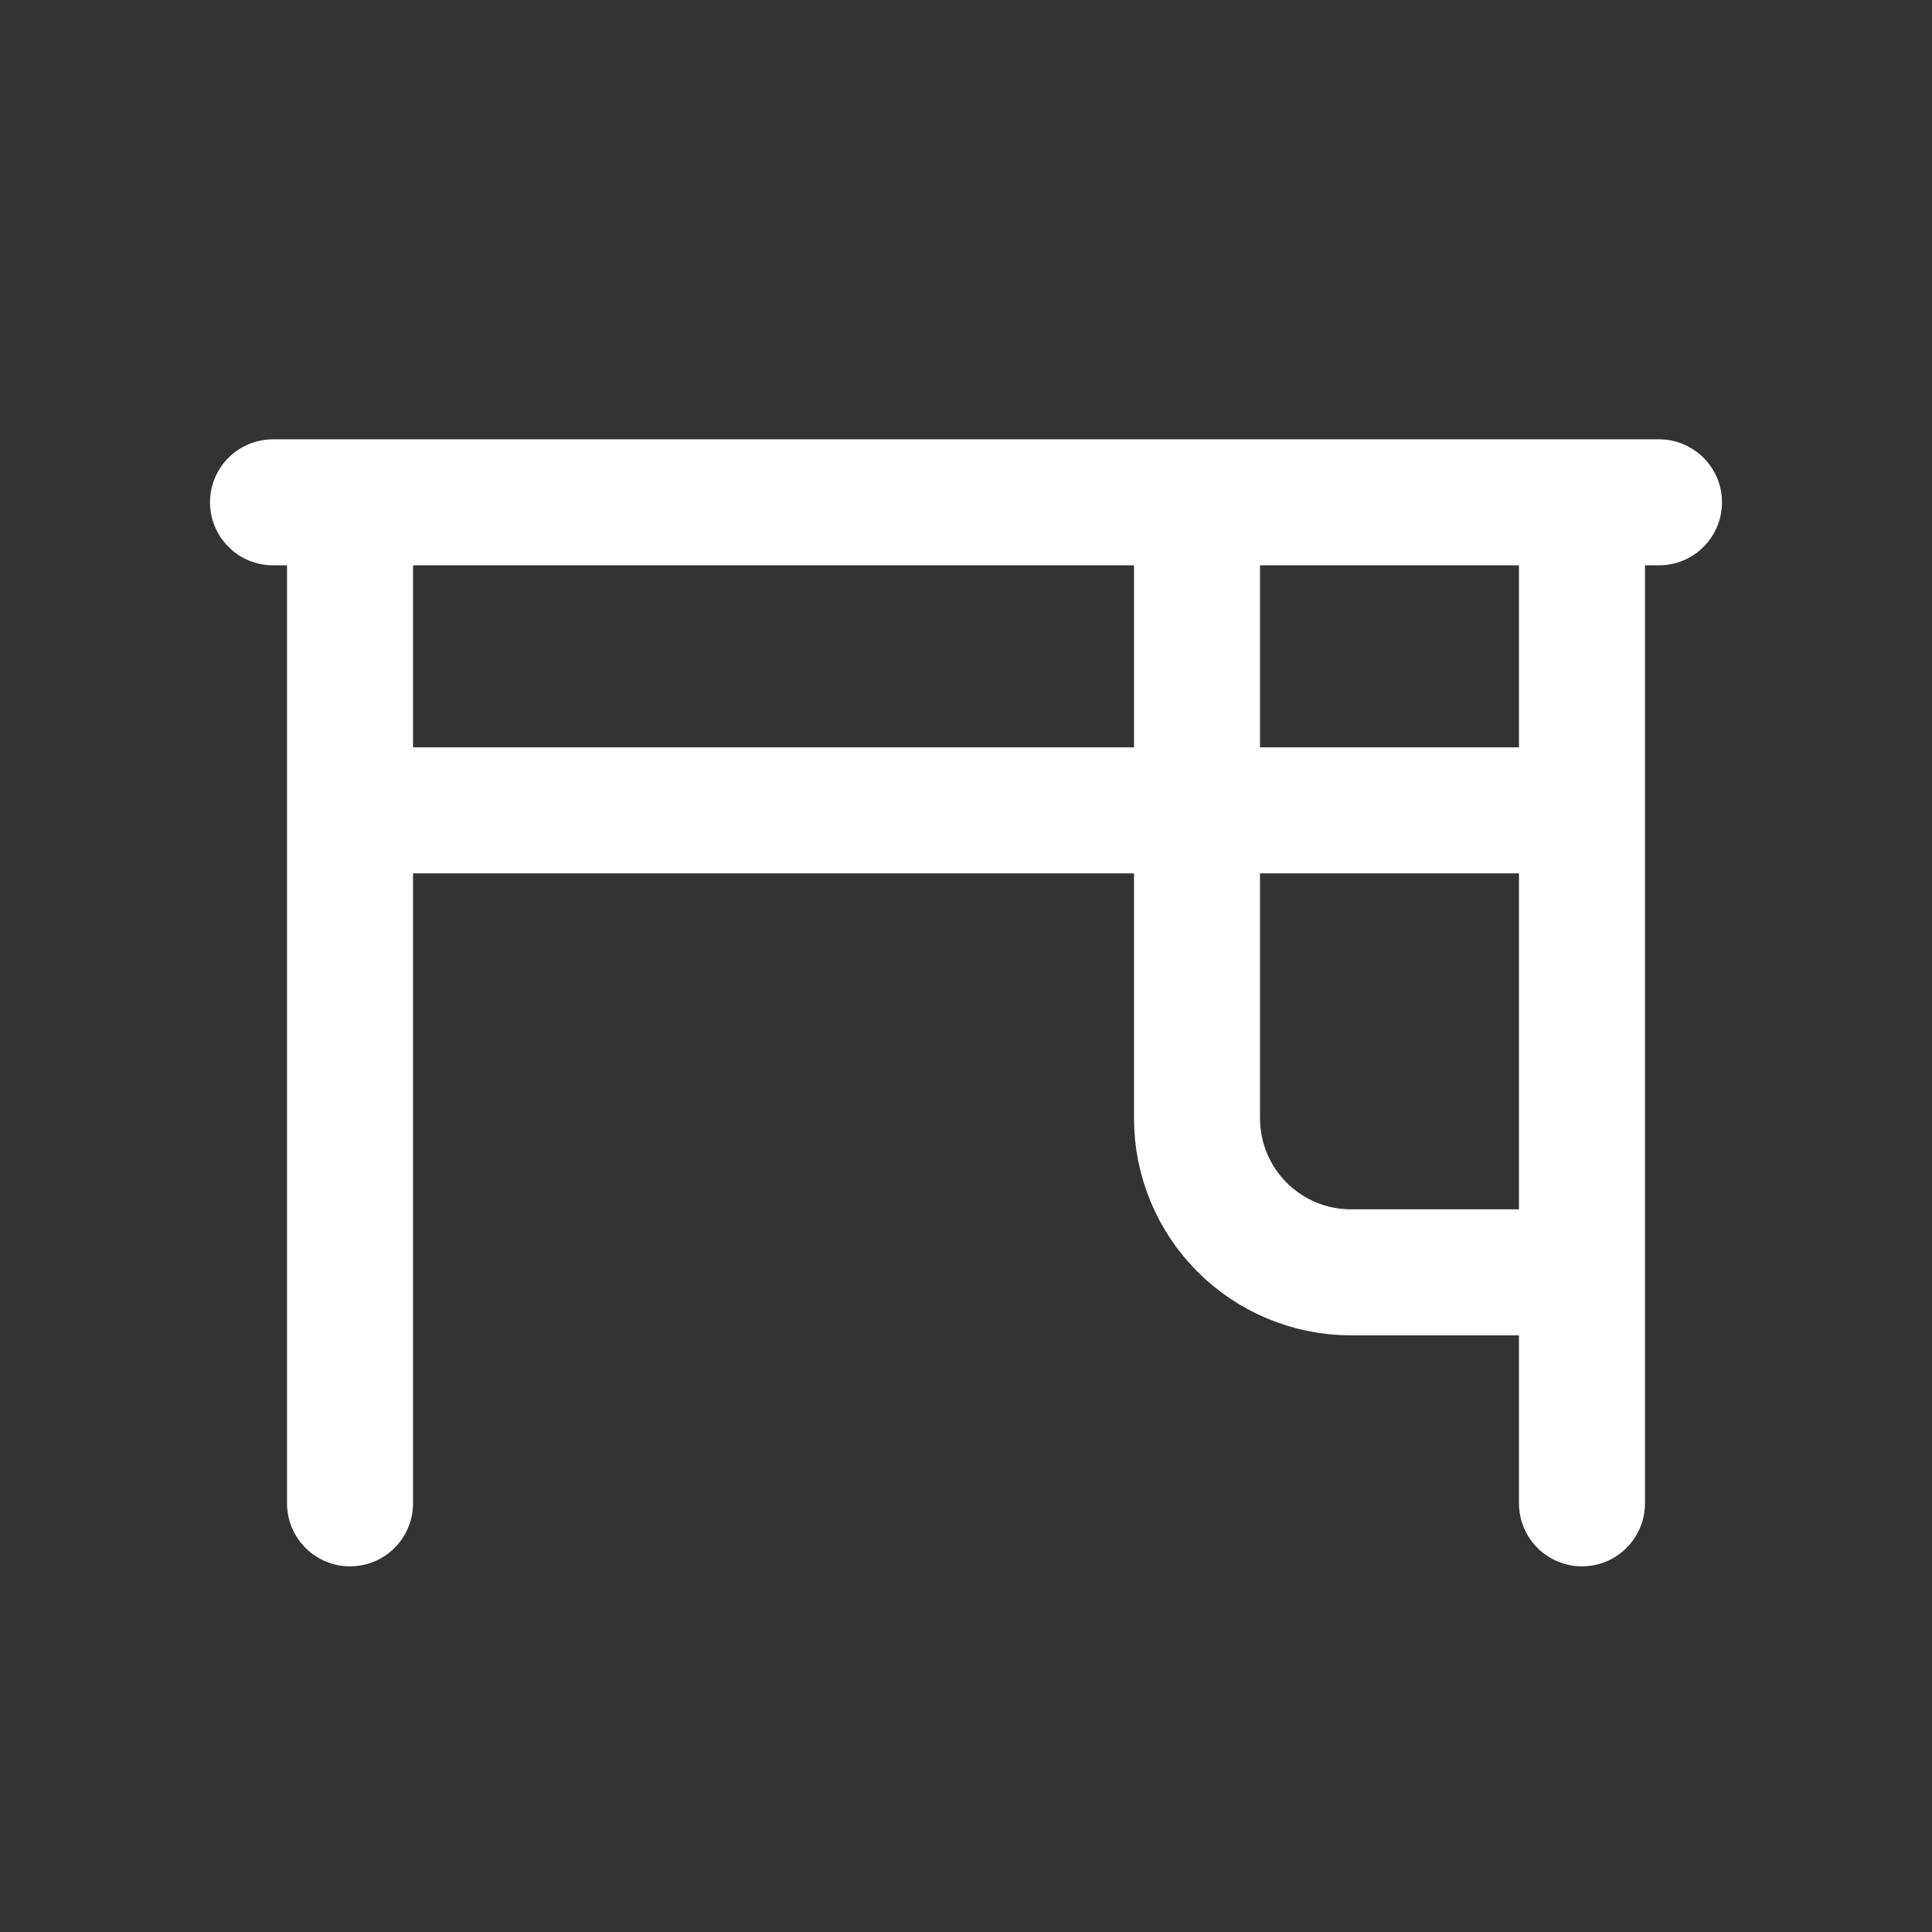 <svg width="23" height="23" viewBox="0 0 23 23" fill="none" xmlns="http://www.w3.org/2000/svg">
<rect x="0" y="0" width="23" height="23" fill="#333333" stroke="none"/>
<path d="M3.25 5.98H19.75M4.167 5.98V17.897M18.833 17.897V5.98M4.167 9.647H18.833M14.25 5.98V13.313C14.25 13.8 14.443 14.266 14.787 14.61C15.131 14.954 15.597 15.147 16.083 15.147H18.833" stroke="white" stroke-width="1.5" stroke-linecap="round" stroke-linejoin="round"/>
</svg>
